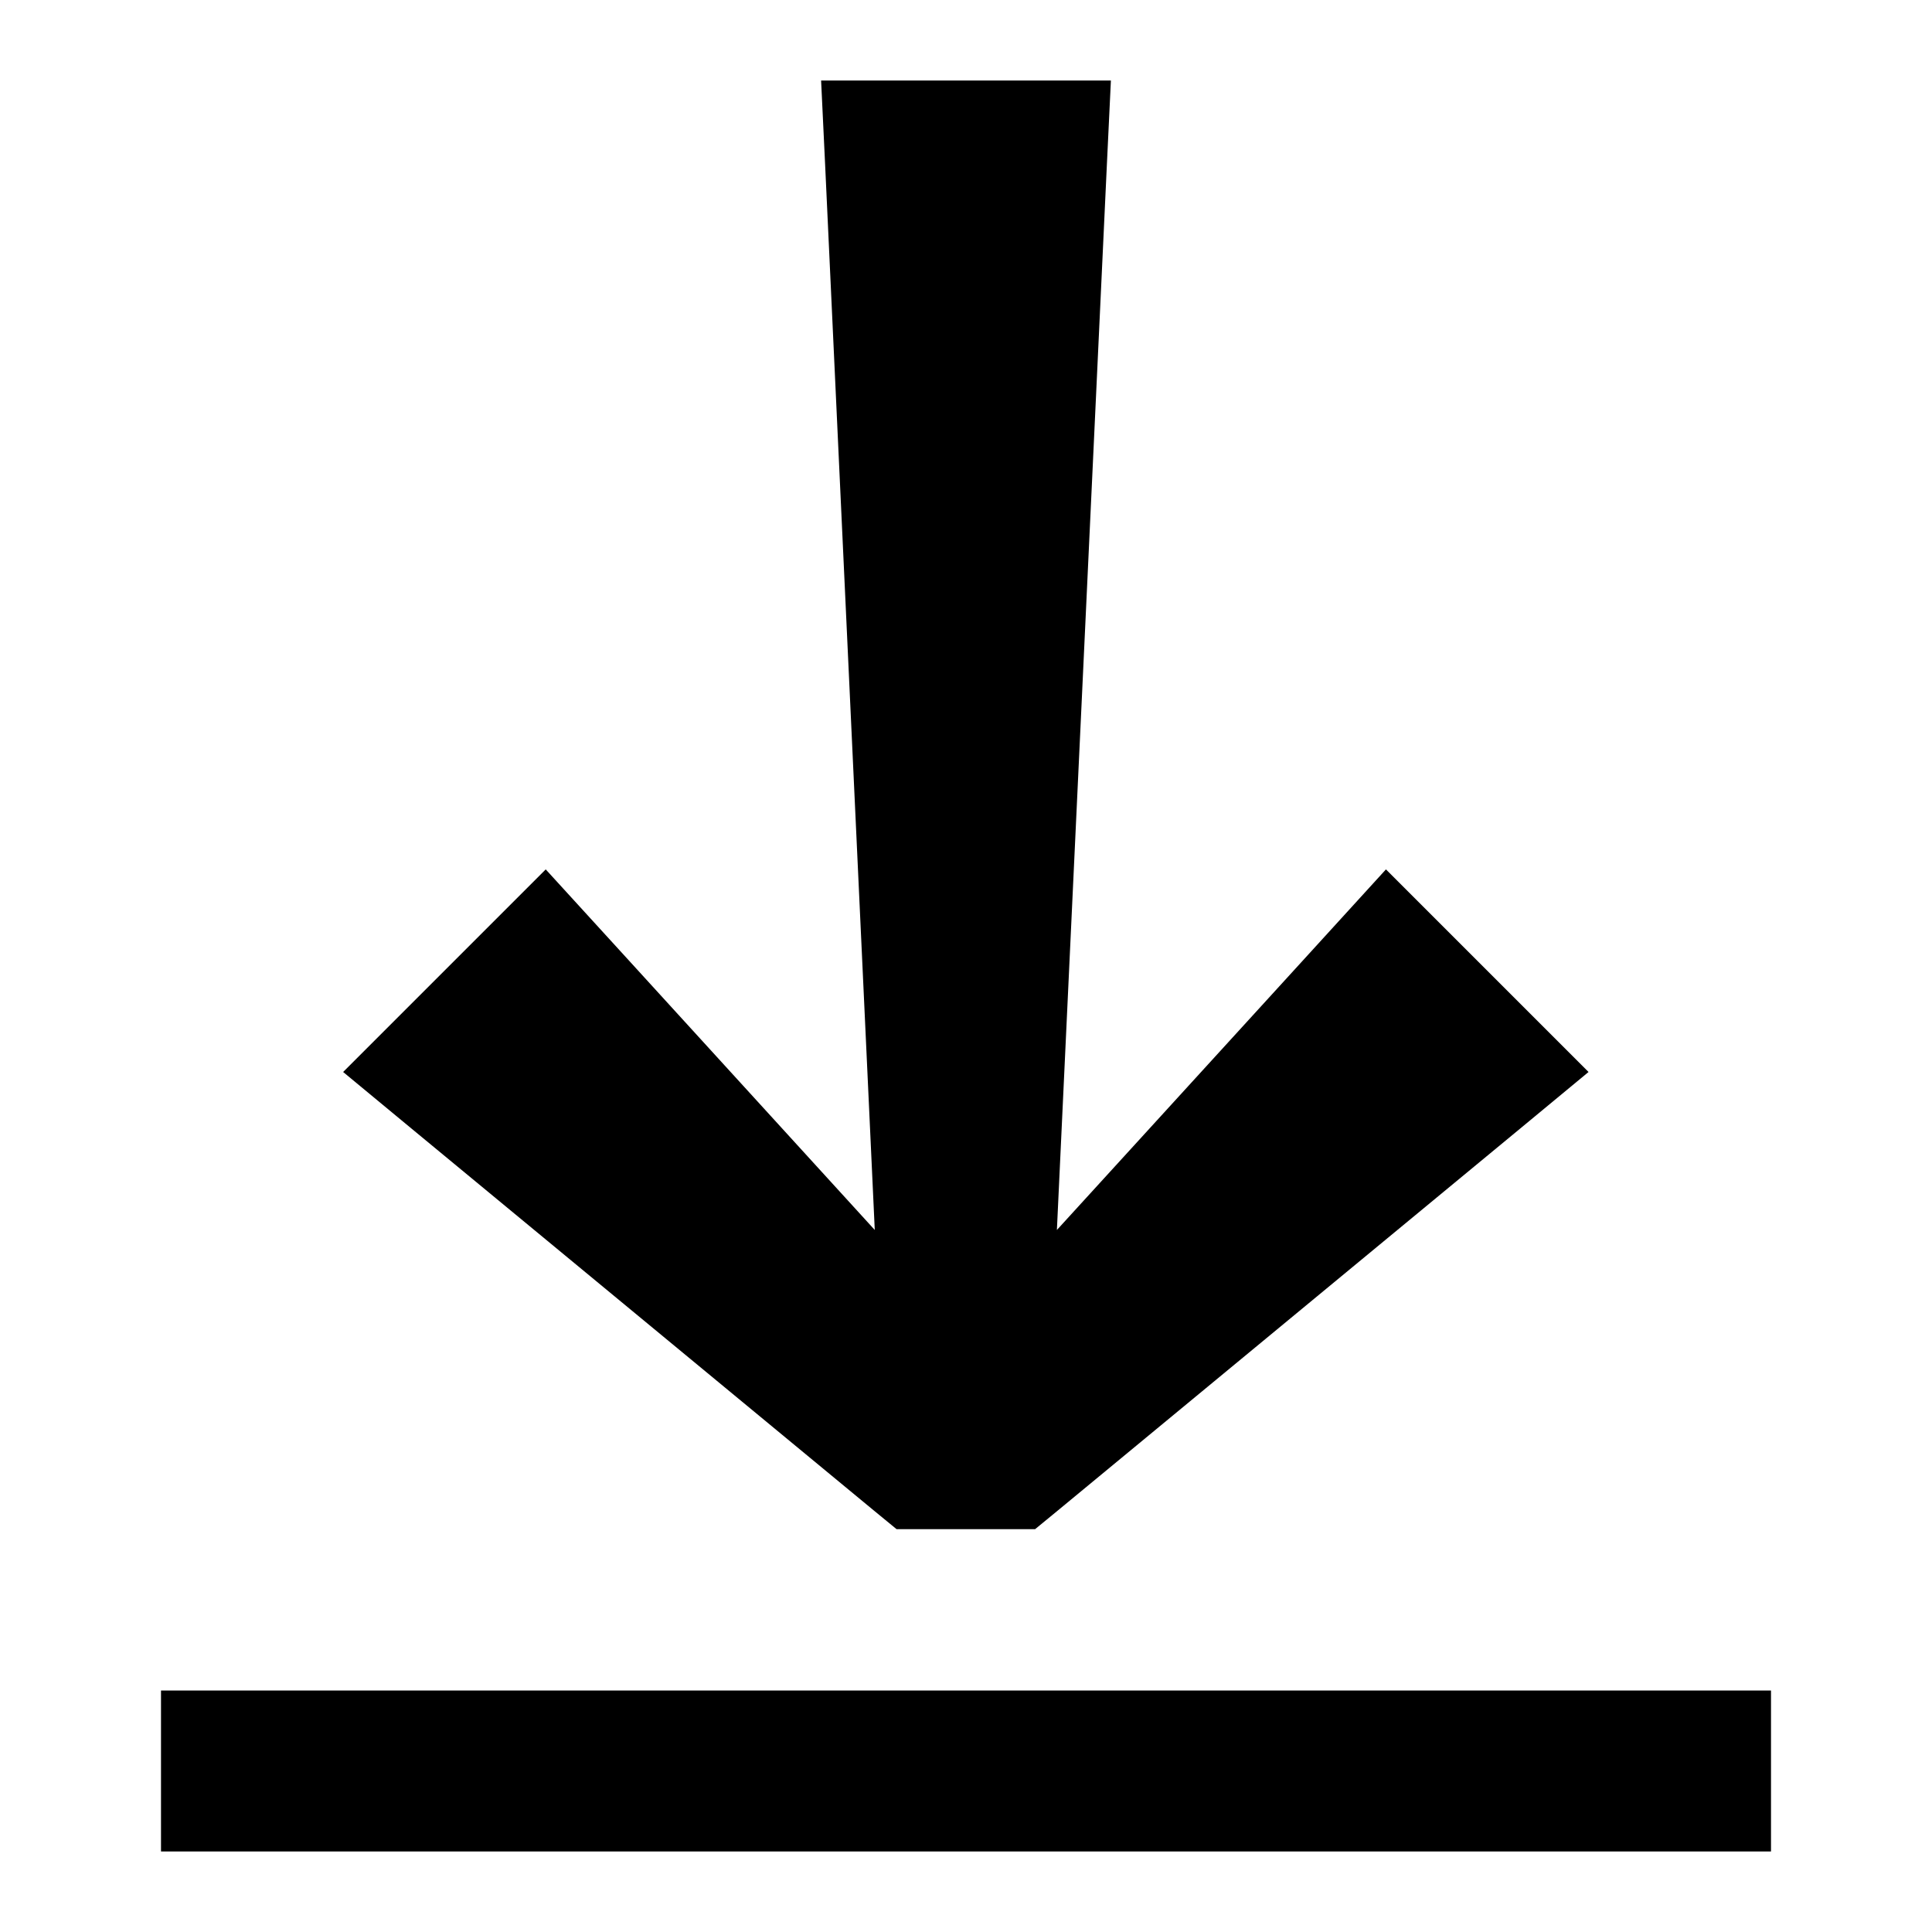<svg xmlns="http://www.w3.org/2000/svg" viewBox="0 0 576 576"><!--! Font Awesome Pro 7.1.0 by @fontawesome - https://fontawesome.com License - https://fontawesome.com/license (Commercial License) Copyright 2025 Fonticons, Inc. --><path fill="currentColor" d="M330 49.1L315.1 366.7C379.9 295.7 412.6 259.9 413.2 259.2C438.7 284.7 468.2 314.2 473.6 319.6L453.3 336.4L315.3 450.4L308.6 455.9L267.3 455.9L260.6 450.4L122.6 336.4L102.3 319.6C129.6 292.3 157.7 264.2 162.7 259.2C163.3 259.8 196 295.7 260.8 366.7L246 49.1L244.8 24L331.2 24L330 49.1zM528 552L48 552L48 504L528 504L528 552z"/></svg>